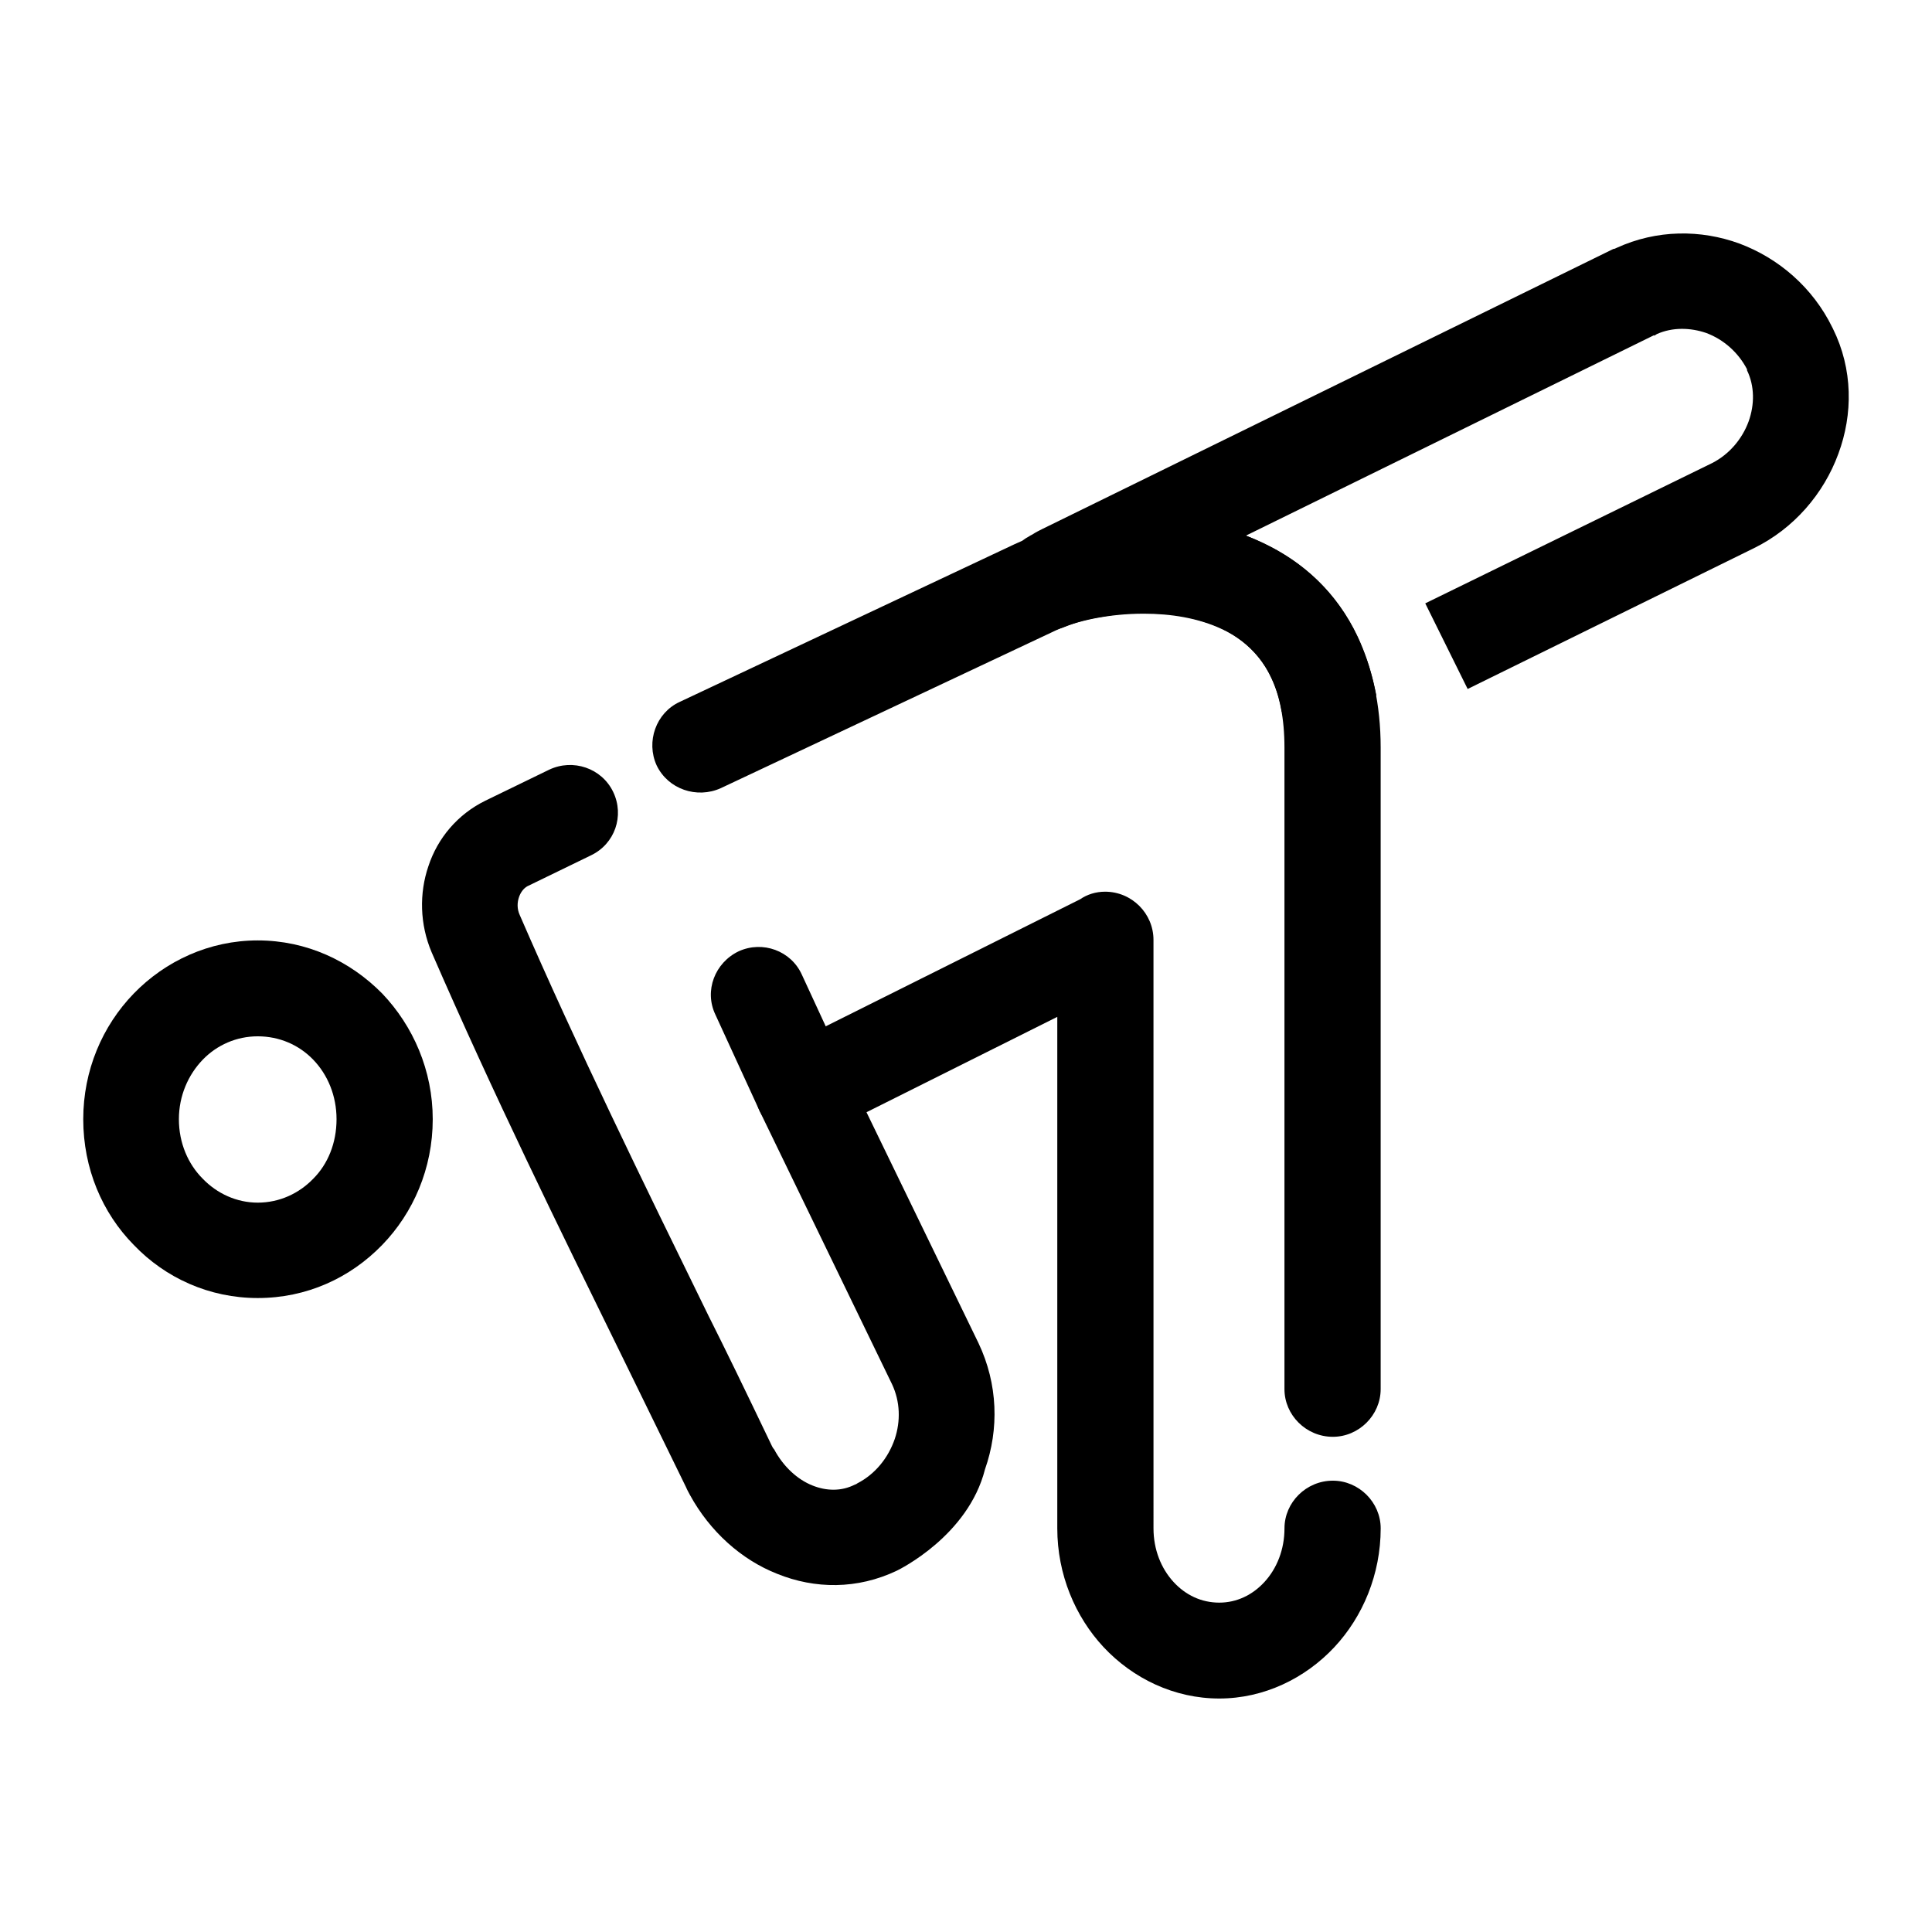 <?xml version="1.0" encoding="UTF-8"?>
<!-- Uploaded to: SVG Repo, www.svgrepo.com, Generator: SVG Repo Mixer Tools -->
<svg fill="#000000" width="800px" height="800px" version="1.1" viewBox="144 144 512 512" xmlns="http://www.w3.org/2000/svg">
 <g>
  <path d="m335.02 352.87c-6.34 2.871-13.969 0.289-17-6.031-2.883-6.316-0.145-13.93 6.051-16.801l88.73-41.789c8.641-4.019 21.316-7.039 34.285-7.039 10.516 0 21.609 1.867 31.402 6.606 10.66 5.027 19.734 13.07 25.352 24.988 3.742 8.039 6.051 17.809 6.051 29.297v170.03c0 6.891-5.762 12.637-12.676 12.637-7.059 0-12.82-5.742-12.82-12.637v-170.03c0-7.754-1.293-13.785-3.457-18.379-2.883-6.316-7.633-10.484-13.25-13.07-6.191-2.871-13.395-4.019-20.598-4.019-9.219 0-17.859 1.867-23.336 4.453zm149.38 196.16c0-6.891 5.762-12.637 12.82-12.637 6.914 0 12.676 5.742 12.676 12.637 0 12.207-4.75 23.406-12.242 31.449-7.777 8.328-18.727 13.645-30.535 13.645-11.957 0-22.902-5.316-30.684-13.645-7.492-8.039-12.242-19.242-12.242-31.449v-135.55l-50.562 25.273 29.676 61.172c5.184 10.914 5.473 22.832 1.727 33.457-4.465 17.629-22.758 26.566-23.336 26.852-10.516 5.023-21.75 4.883-31.691 0.863-9.508-3.734-17.859-11.199-23.191-20.965-0.289-0.574-0.719-1.293-1.008-2.012-3.742-7.613-10.227-20.965-16.852-34.465-17.141-34.895-34.137-69.504-50.559-107.27-3.168-7.465-3.316-15.652-0.867-22.832 2.449-7.465 7.777-13.785 15.125-17.375l16.852-8.188c6.34-3.019 13.969-0.434 17 5.891 3.023 6.316 0.434 13.785-5.906 16.801l-16.852 8.188c-1.008 0.574-1.727 1.578-2.16 2.731-0.574 1.582-0.574 3.305 0.145 4.883 15.266 35.18 32.551 70.508 49.984 106.12 4.758 9.477 9.359 18.953 16.852 34.605 0.145 0.289 0.289 0.574 0.574 0.863 2.449 4.594 6.191 8.039 10.227 9.621 3.602 1.438 7.633 1.582 11.234-0.289 0.145 0 0.434-0.145 0.574-0.289 4.758-2.445 8.211-6.75 9.941-11.773 1.586-4.742 1.441-9.91-0.719-14.504l-35-72.23c-3.023-6.316-0.434-13.785 5.762-16.801l79.078-39.488c1.875-1.293 4.176-2.012 6.625-2.012 7.059 0 12.82 5.742 12.82 12.781l0.004 155.95c0 5.602 2.016 10.625 5.332 14.219 3.168 3.445 7.344 5.457 12.102 5.457 4.609 0 8.785-2.012 11.957-5.457 3.305-3.586 5.32-8.613 5.32-14.219z"/>
  <path d="m212.3 393.22c12.965 0 24.488 5.457 32.984 14.07 8.211 8.613 13.395 20.395 13.395 33.316 0 13.07-5.184 24.844-13.395 33.316-8.5 8.762-20.02 14.07-32.984 14.07-12.82 0-24.484-5.316-32.844-14.07-8.352-8.473-13.395-20.25-13.395-33.316 0-12.922 5.043-24.703 13.395-33.316 8.355-8.613 20.023-14.07 32.844-14.07zm14.691 31.59c-3.742-3.879-8.934-6.176-14.691-6.176-5.617 0-10.801 2.297-14.551 6.176-3.891 4.019-6.34 9.621-6.34 15.793 0 6.316 2.449 11.922 6.34 15.793 3.742 3.879 8.934 6.316 14.551 6.316 5.762 0 10.949-2.445 14.691-6.316 3.891-3.879 6.195-9.477 6.195-15.793 0-6.172-2.309-11.773-6.195-15.793z"/>
  <path d="m368.3 427.83c2.883 6.316 0.145 13.785-6.191 16.656-6.34 3.019-13.828 0.141-16.852-6.176l-11.668-25.418c-3.023-6.316-0.145-13.785 6.191-16.801 6.34-2.871 13.828-0.145 16.707 6.176z"/>
  <path d="m483.68 332.62c-0.434-2.731-1.152-5.168-2.016-7.324-3.457-8.613-10.227-13.785-18.008-16.367h-0.145c-8.785-3.012-19.016-3.012-27.652-1.438-3.891 0.574-7.203 1.582-9.941 2.731-6.625 2.586-13.969-0.574-16.566-7.039-2.16-5.602-0.145-11.922 4.609-15.078 0.863-0.719 1.727-1.438 2.594-1.867 0.434-0.289 0.719-0.434 1.008-0.574 0.863-0.574 1.727-1.008 2.594-1.438l151.1-74.102 0.289-0.141c0.289 0 0.574-0.145 0.867-0.289 10.66-4.883 22.324-4.883 32.551-1.148 10.375 3.879 19.445 11.633 24.633 22.258l0.145 0.289c5.332 10.77 5.332 22.688 1.441 33.172-3.891 10.625-11.809 19.816-22.328 24.988l-75.91 37.336-11.234-22.691 76.055-37.191c4.465-2.297 7.926-6.316 9.652-11.059 1.586-4.453 1.586-9.336-0.434-13.496v-0.281c-2.309-4.453-6.191-7.898-10.801-9.621-4.176-1.438-8.934-1.582-13.109 0.289l-0.434 0.289-0.289 0.141v-0.141l-108.18 53.125c13.25 5.027 24.777 14.359 30.969 30.012 1.582 3.879 2.734 7.898 3.602 12.348z"/>
 </g>
</svg>